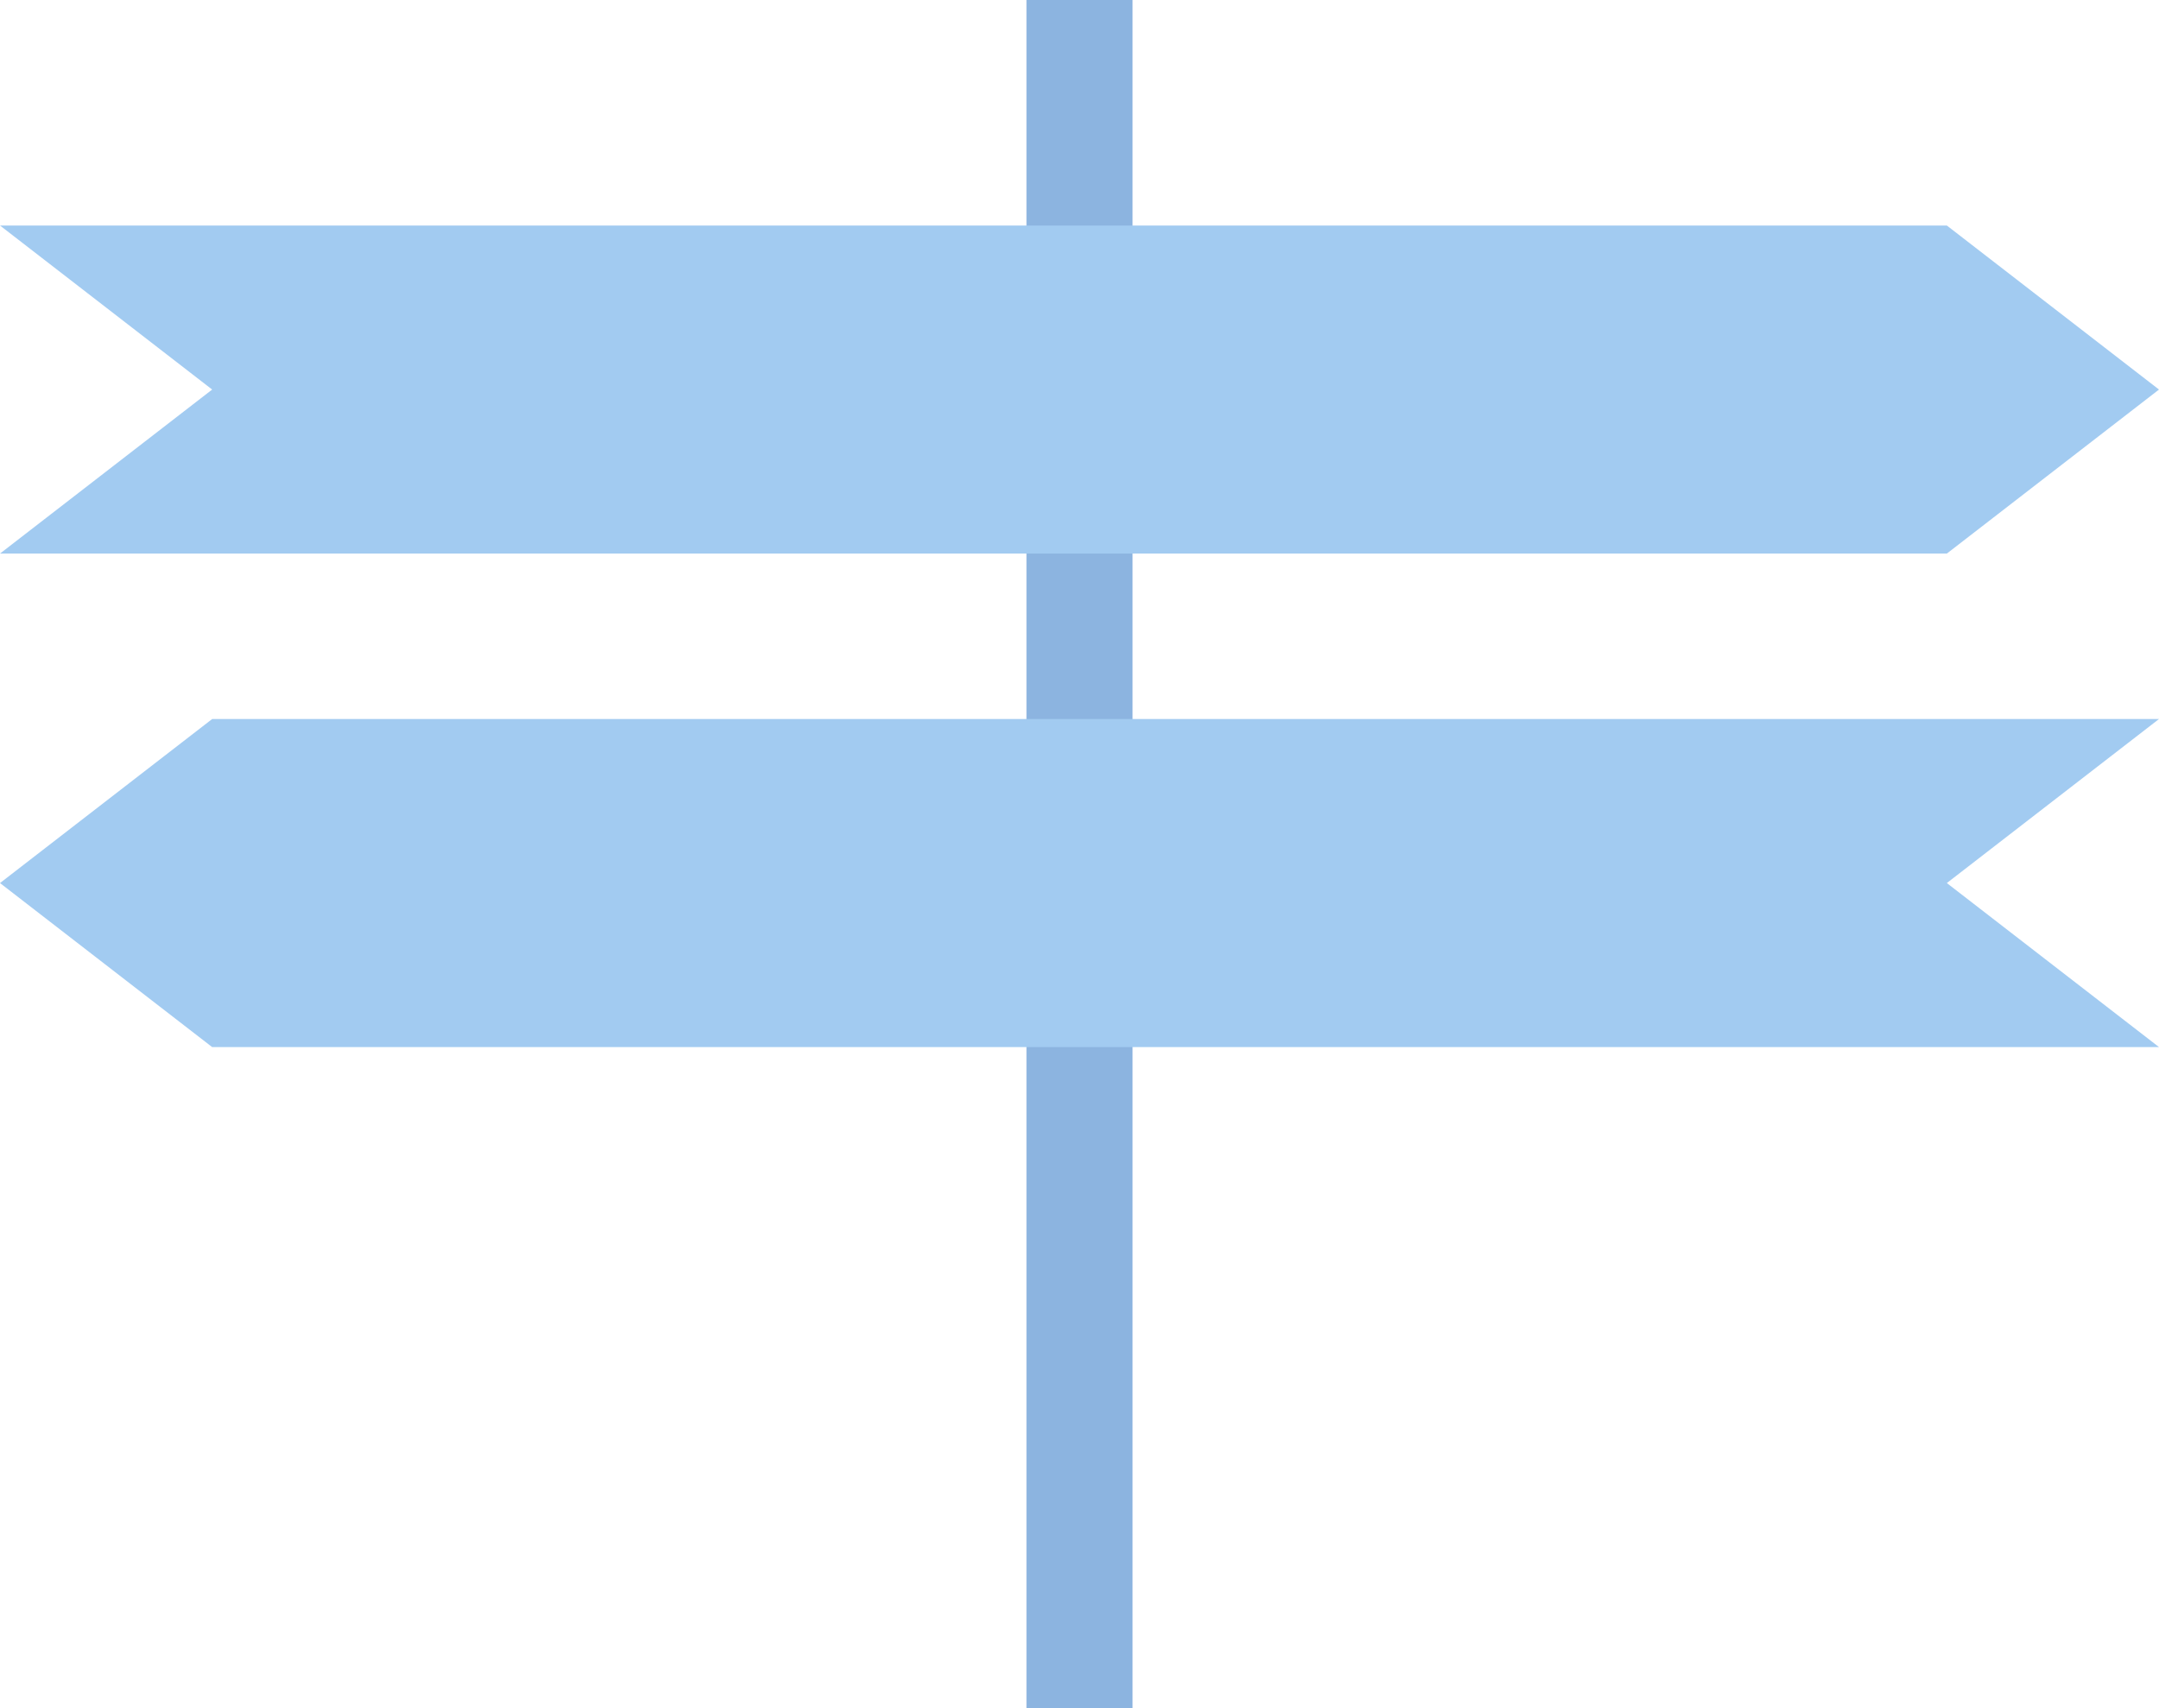 <?xml version="1.0" encoding="utf-8"?>
<!-- Generator: Adobe Illustrator 16.0.0, SVG Export Plug-In . SVG Version: 6.00 Build 0)  -->
<!DOCTYPE svg PUBLIC "-//W3C//DTD SVG 1.1//EN" "http://www.w3.org/Graphics/SVG/1.1/DTD/svg11.dtd">
<svg version="1.1" id="Layer_1" xmlns="http://www.w3.org/2000/svg" xmlns:xlink="http://www.w3.org/1999/xlink" x="0px" y="0px"
	 width="203.537px" height="161.072px" viewBox="0 0 203.537 161.072" enable-background="new 0 0 203.537 161.072"
	 xml:space="preserve">
<rect x="96.769" fill="#8CB4E0" width="10" height="161.072"/>
<polygon fill="#A2CBF1" points="183.536,52.194 0,52.194 20.001,36.729 0,21.263 183.536,21.263 203.537,36.729 "/>
<polygon fill="#A2CBF1" points="20.001,98.724 203.537,98.724 183.536,83.258 203.537,67.793 20.001,67.793 0,83.258 "/>
</svg>
